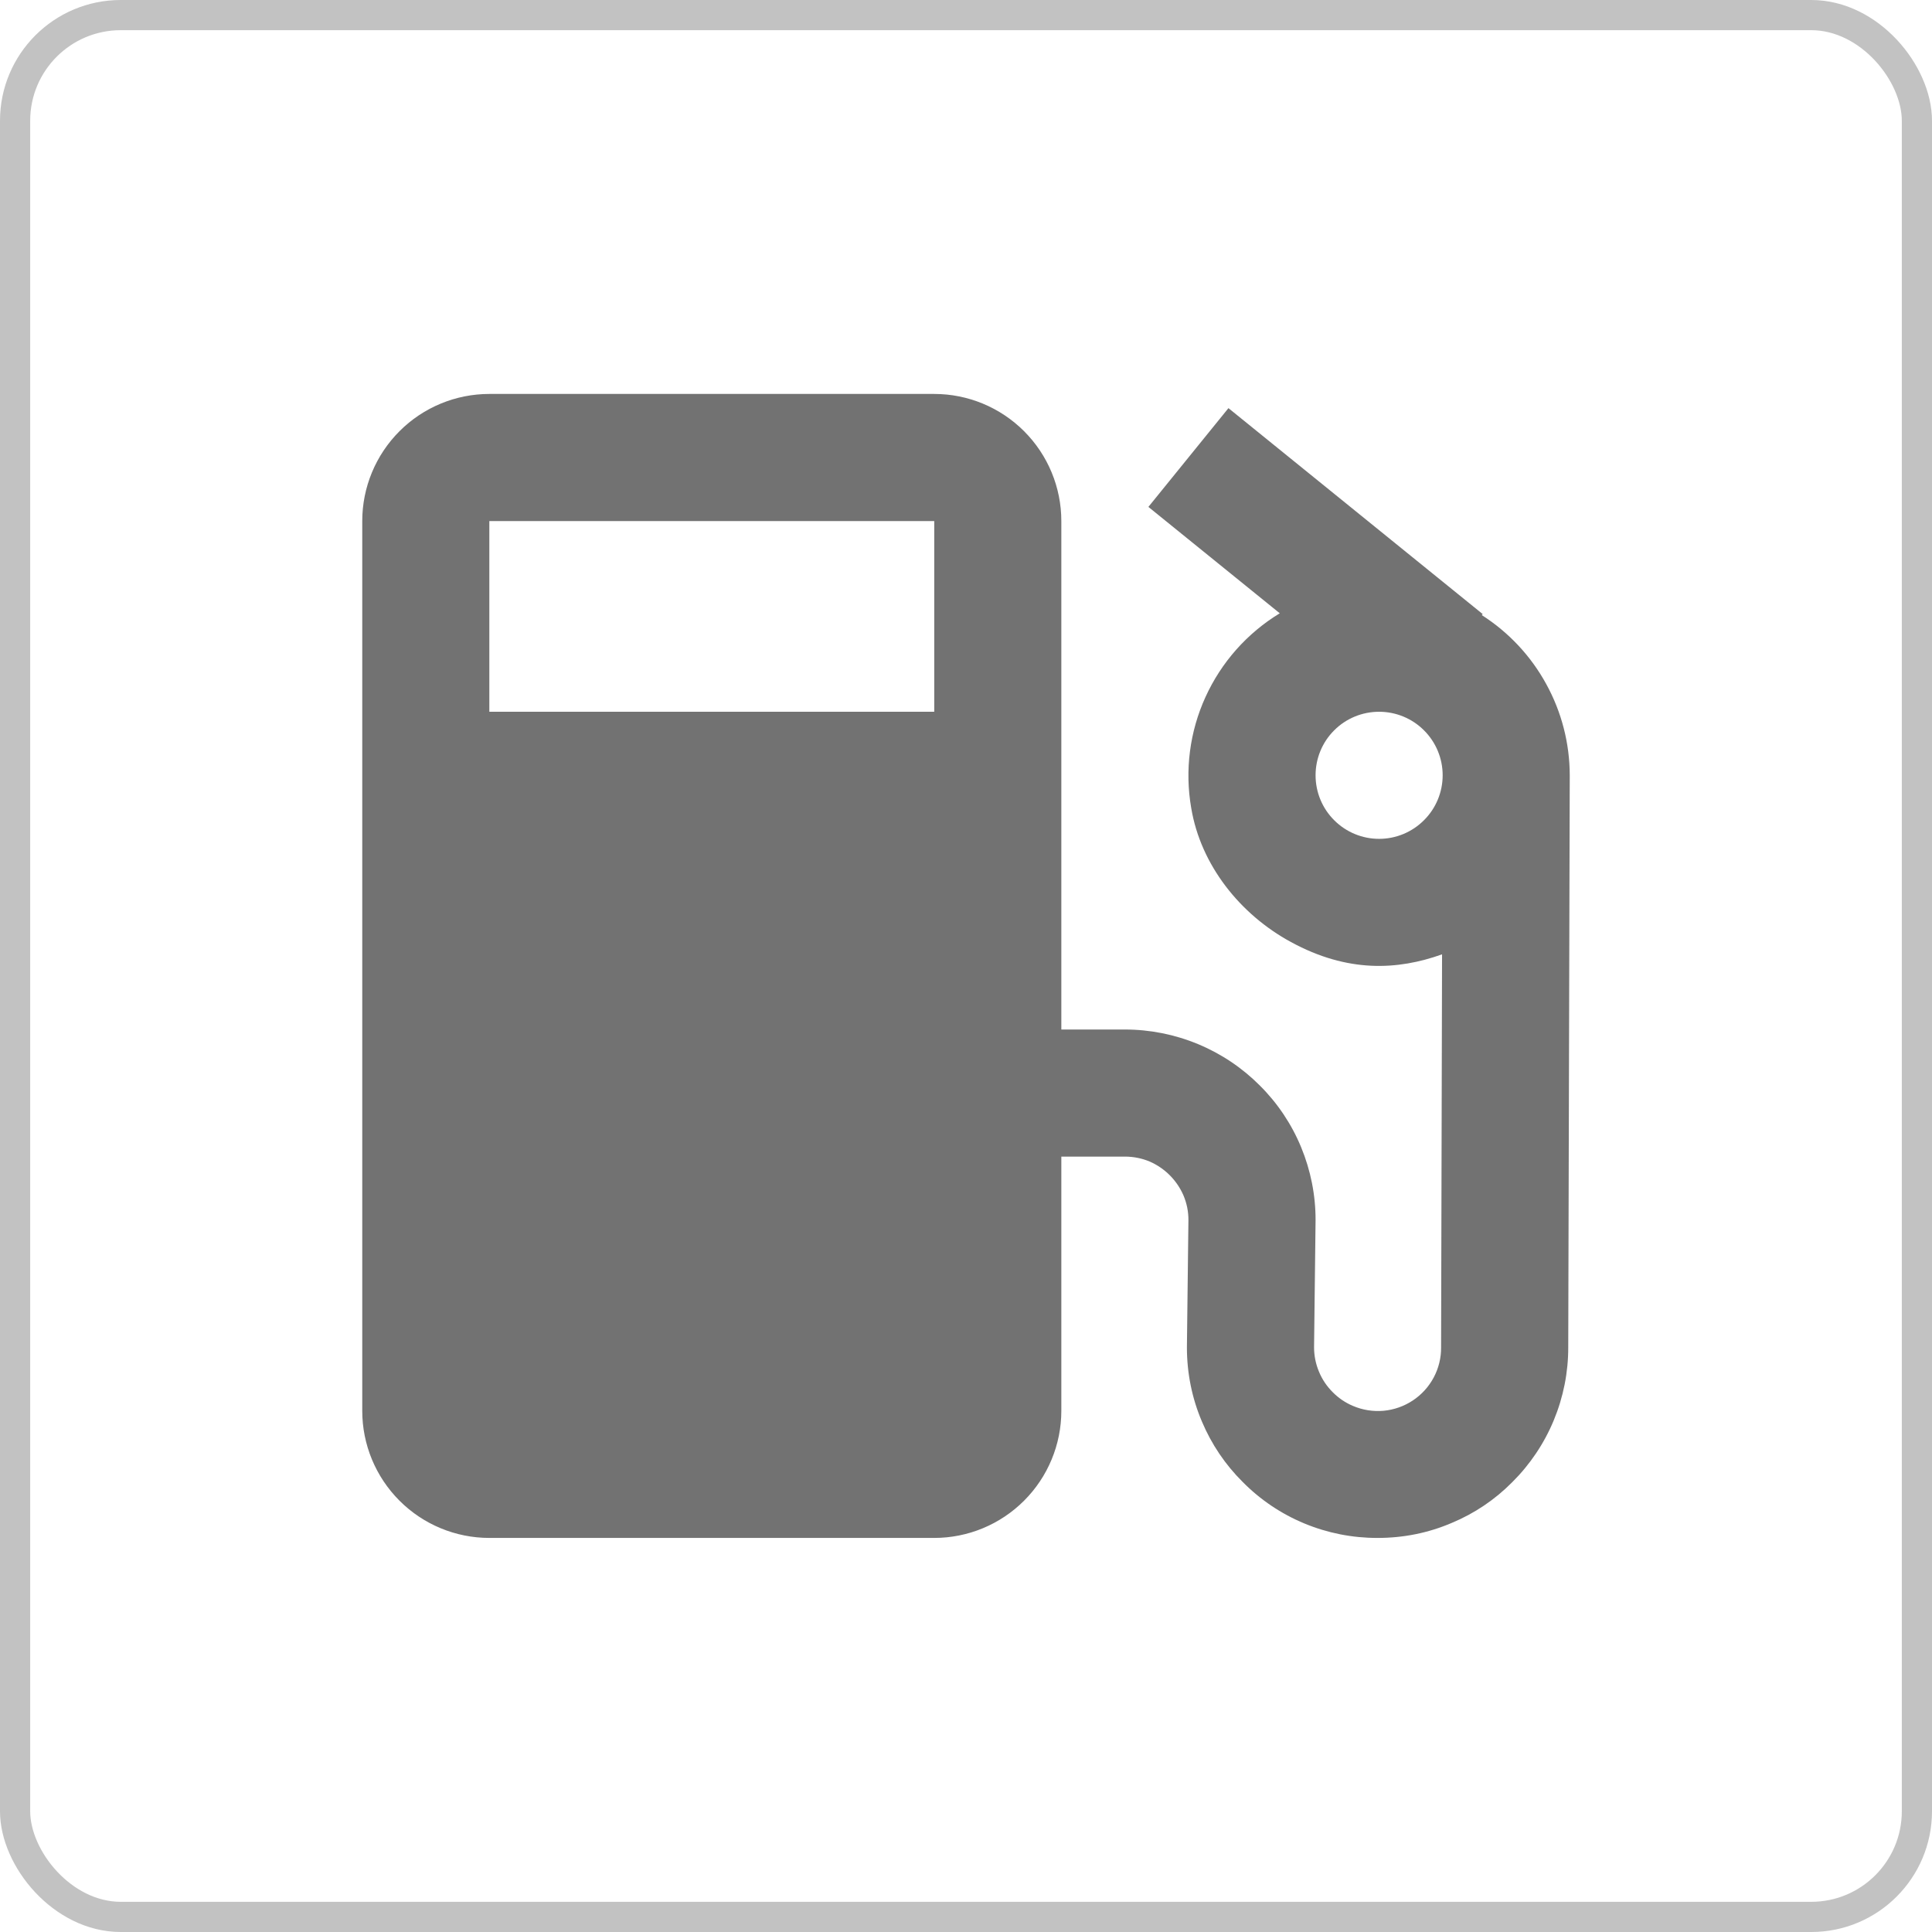 <svg width="32" height="32" viewBox="0 0 32 32" fill="none" xmlns="http://www.w3.org/2000/svg">
<rect x="0.25" y="0.25" width="31.5" height="31.5" rx="1.75" stroke="#C2C2C2" stroke-width="0.5"/>
<path d="M24.543 10.188L24.558 10.171L20.347 6.76L19.021 8.396L21.197 10.158C20.657 10.486 20.229 10.969 19.967 11.544C19.705 12.118 19.622 12.759 19.73 13.381C19.887 14.328 20.539 15.145 21.382 15.603C22.324 16.116 23.151 16.069 23.885 15.807L23.869 22.315C23.871 22.489 23.829 22.661 23.747 22.815C23.665 22.969 23.546 23.1 23.401 23.196C23.255 23.293 23.088 23.351 22.915 23.367C22.741 23.382 22.566 23.354 22.406 23.285C22.281 23.232 22.167 23.154 22.072 23.057C21.974 22.959 21.897 22.844 21.845 22.716C21.792 22.589 21.765 22.453 21.765 22.315L21.79 20.21C21.791 19.795 21.709 19.385 21.551 19.002C21.393 18.619 21.16 18.271 20.866 17.979C20.573 17.685 20.225 17.452 19.841 17.293C19.458 17.134 19.047 17.052 18.632 17.052H17.579V8.631C17.579 8.072 17.357 7.537 16.962 7.142C16.567 6.747 16.032 6.525 15.474 6.525H8.105C7.547 6.525 7.011 6.747 6.617 7.142C6.222 7.537 6 8.072 6 8.631V23.368C6 23.926 6.222 24.461 6.617 24.856C7.011 25.251 7.547 25.473 8.105 25.473H15.474C16.032 25.473 16.567 25.251 16.962 24.856C17.357 24.461 17.579 23.926 17.579 23.368V19.157H18.632C18.775 19.157 18.913 19.185 19.043 19.239C19.294 19.349 19.493 19.549 19.602 19.8C19.657 19.93 19.685 20.069 19.684 20.21L19.659 22.315C19.659 22.742 19.742 23.156 19.907 23.544C20.066 23.922 20.295 24.26 20.582 24.545C20.874 24.841 21.222 25.075 21.606 25.234C21.99 25.393 22.401 25.474 22.817 25.473C23.244 25.473 23.657 25.391 24.046 25.224C24.423 25.067 24.762 24.838 25.047 24.55C25.342 24.257 25.576 23.909 25.735 23.525C25.894 23.142 25.976 22.73 25.975 22.315L26 12.841C25.999 12.312 25.865 11.792 25.61 11.329C25.356 10.865 24.989 10.473 24.543 10.188ZM15.474 11.789H8.105V8.631H15.474V11.789ZM22.842 13.894C22.563 13.894 22.295 13.783 22.098 13.585C21.9 13.388 21.79 13.12 21.79 12.841C21.79 12.562 21.9 12.294 22.098 12.097C22.295 11.899 22.563 11.789 22.842 11.789C23.121 11.789 23.389 11.899 23.586 12.097C23.784 12.294 23.895 12.562 23.895 12.841C23.895 13.12 23.784 13.388 23.586 13.585C23.389 13.783 23.121 13.894 22.842 13.894Z" fill="#727272"/>
</svg>
